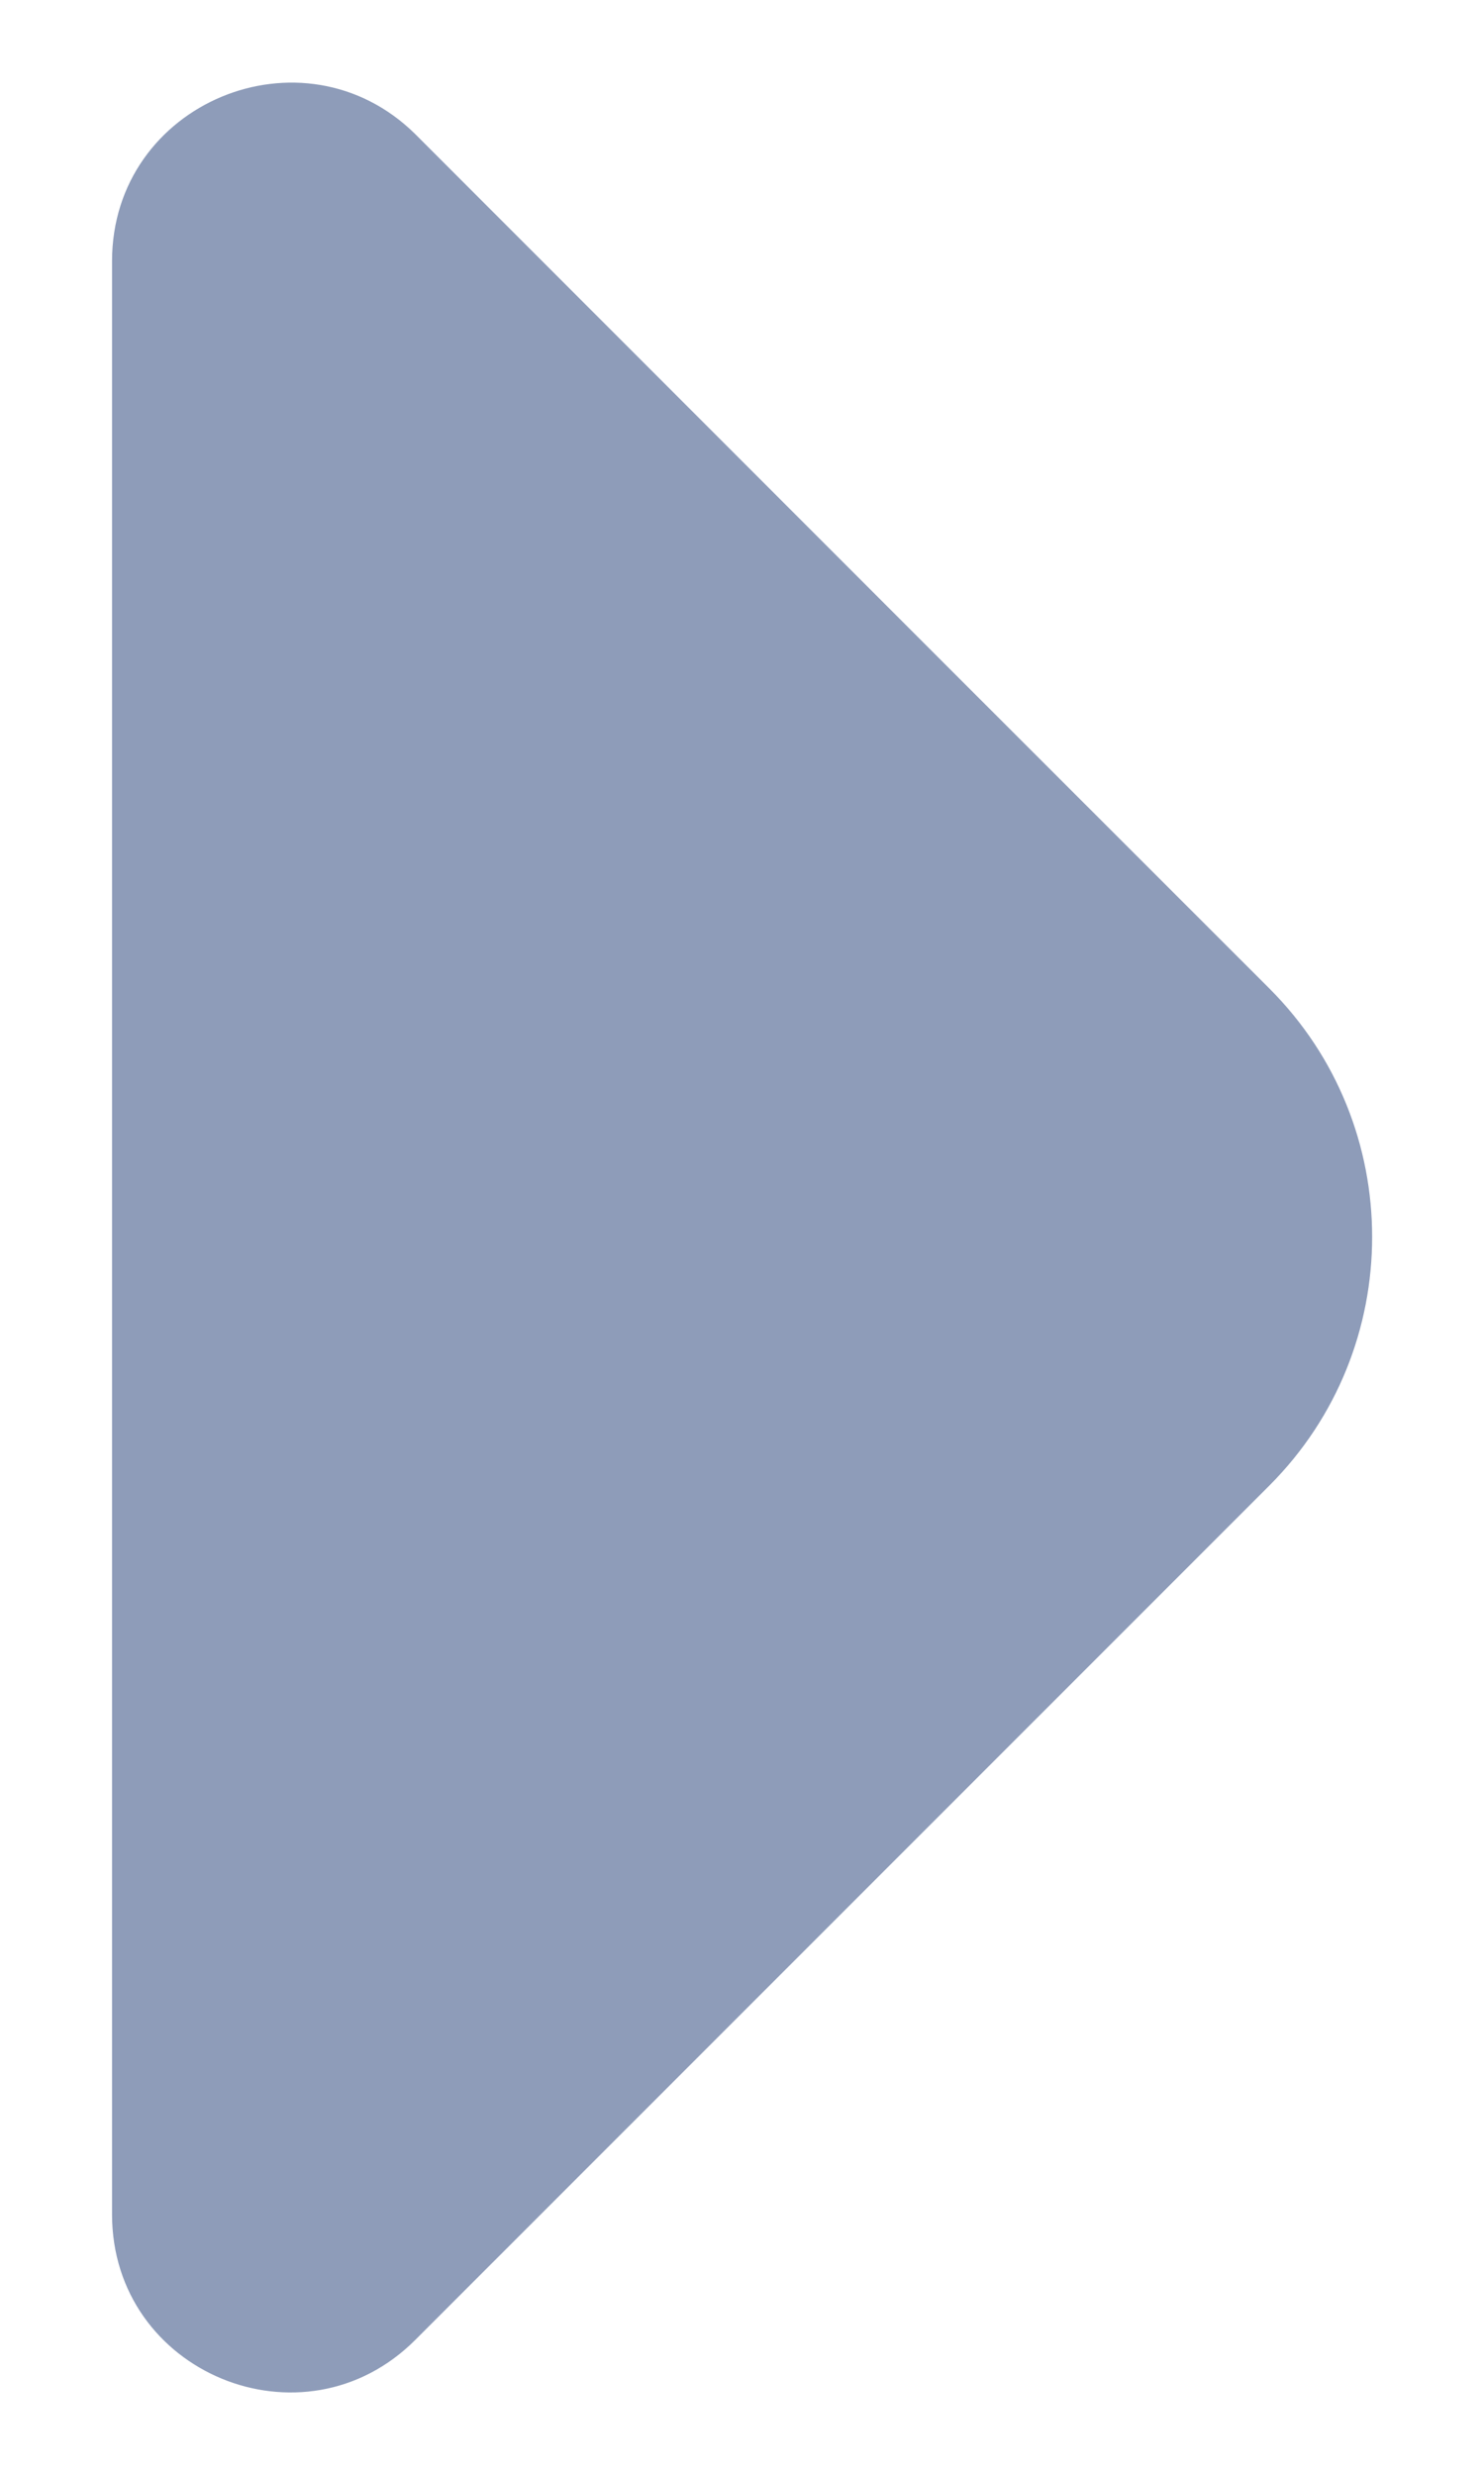 <svg width="6" height="10" viewBox="0 0 6 10" fill="none" xmlns="http://www.w3.org/2000/svg">
<g opacity="0.6">
<path d="M0.453 1.055L0.453 5.208L0.453 8.948C0.453 9.588 1.226 9.908 1.679 9.455L5.133 6.002C5.686 5.448 5.686 4.548 5.133 3.995L3.819 2.682L1.679 0.542C1.226 0.095 0.453 0.415 0.453 1.055Z" fill="#425A8B"/>
</g>
</svg>
